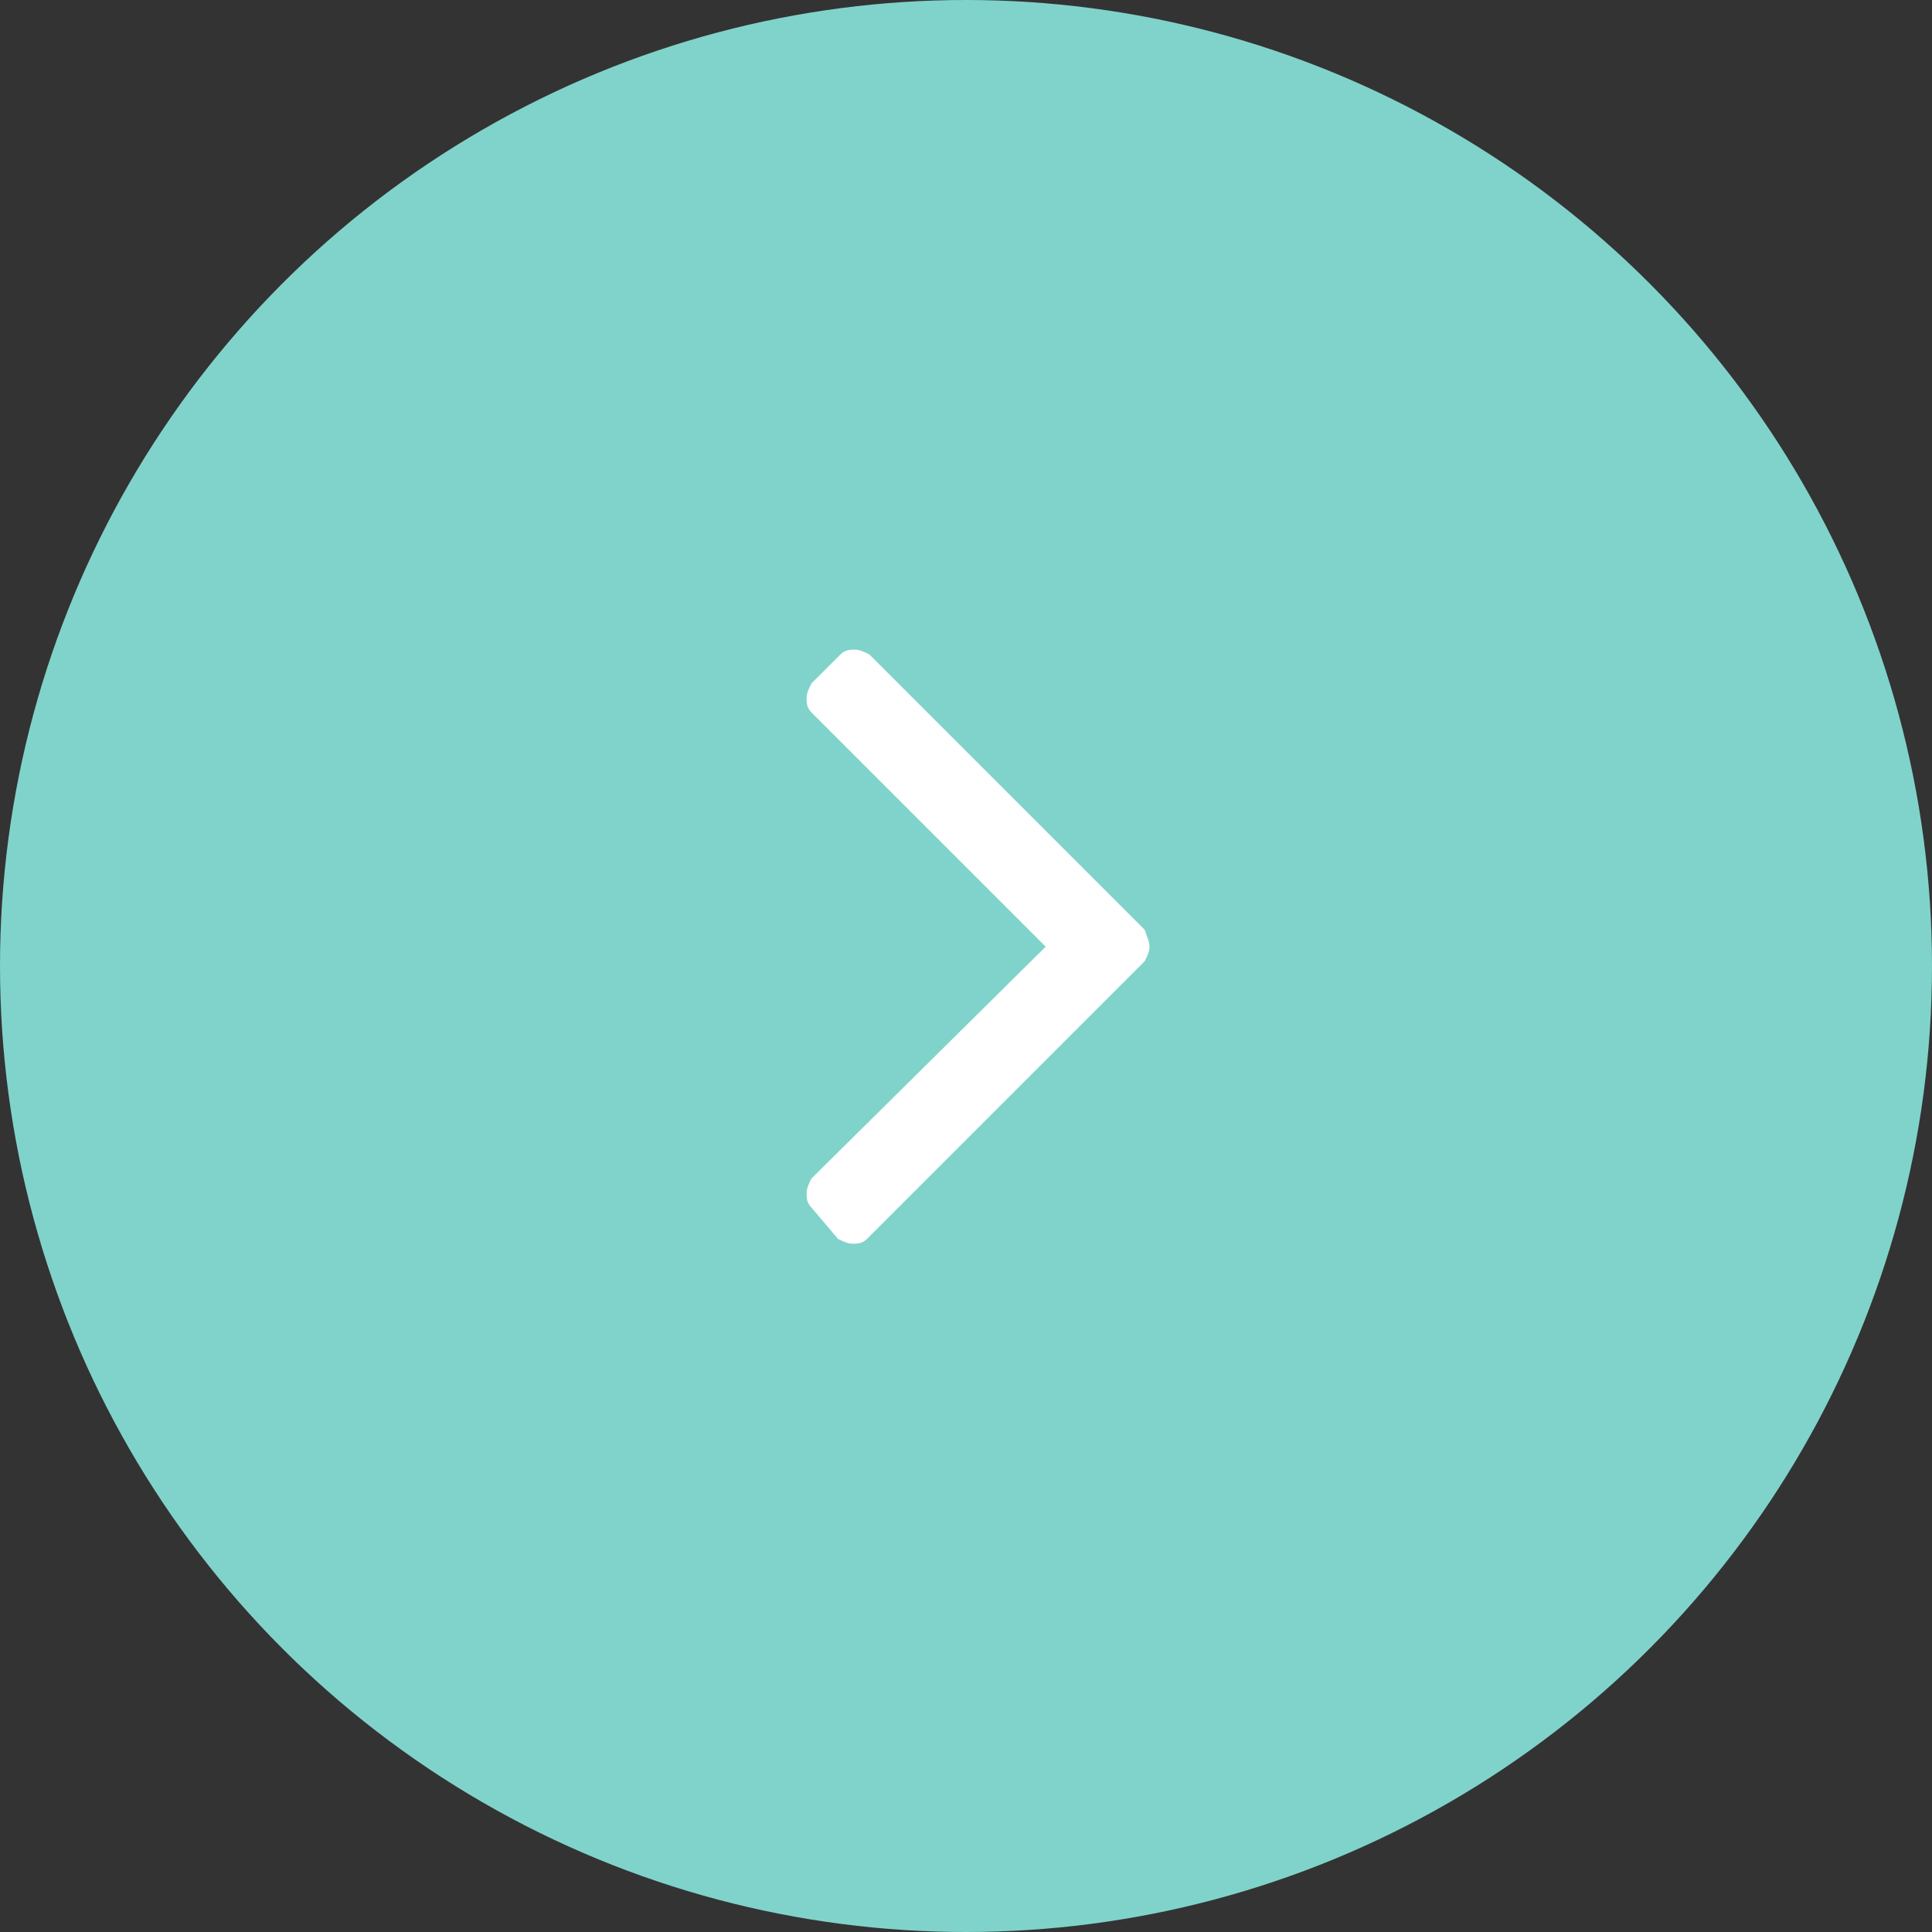 <?xml version="1.0" encoding="utf-8"?>
<!-- Generator: Adobe Illustrator 25.1.0, SVG Export Plug-In . SVG Version: 6.00 Build 0)  -->
<svg version="1.1" id="レイヤー_1" xmlns="http://www.w3.org/2000/svg" xmlns:xlink="http://www.w3.org/1999/xlink" x="0px"
	 y="0px" width="80px" height="80px" viewBox="0 0 80 80" style="enable-background:new 0 0 80 80;" xml:space="preserve">
<rect x="0" y="0" width="80" height="80" fill="#333333" stroke="none"/>
<style type="text/css">
	.st0{fill:#80D3CA;}
	.st1{fill:#FFFFFF;}
</style>
<g>
	<g>
		<circle class="st0" cx="40" cy="40" r="40"/>
	</g>
	<g>
		<path class="st1" d="M47.6,39.2c0,0.2-0.1,0.4-0.2,0.6L35.9,51.3c-0.2,0.2-0.4,0.2-0.6,0.2s-0.4-0.1-0.6-0.2L33.6,50
			c-0.2-0.2-0.2-0.4-0.2-0.6s0.1-0.4,0.2-0.6l9.7-9.6l-9.7-9.7c-0.2-0.2-0.2-0.4-0.2-0.6s0.1-0.4,0.2-0.6l1.2-1.2
			c0.2-0.2,0.4-0.2,0.6-0.2s0.4,0.1,0.6,0.2l11.4,11.4C47.5,38.8,47.6,39,47.6,39.2z"/>
	</g>
</g>
</svg>
